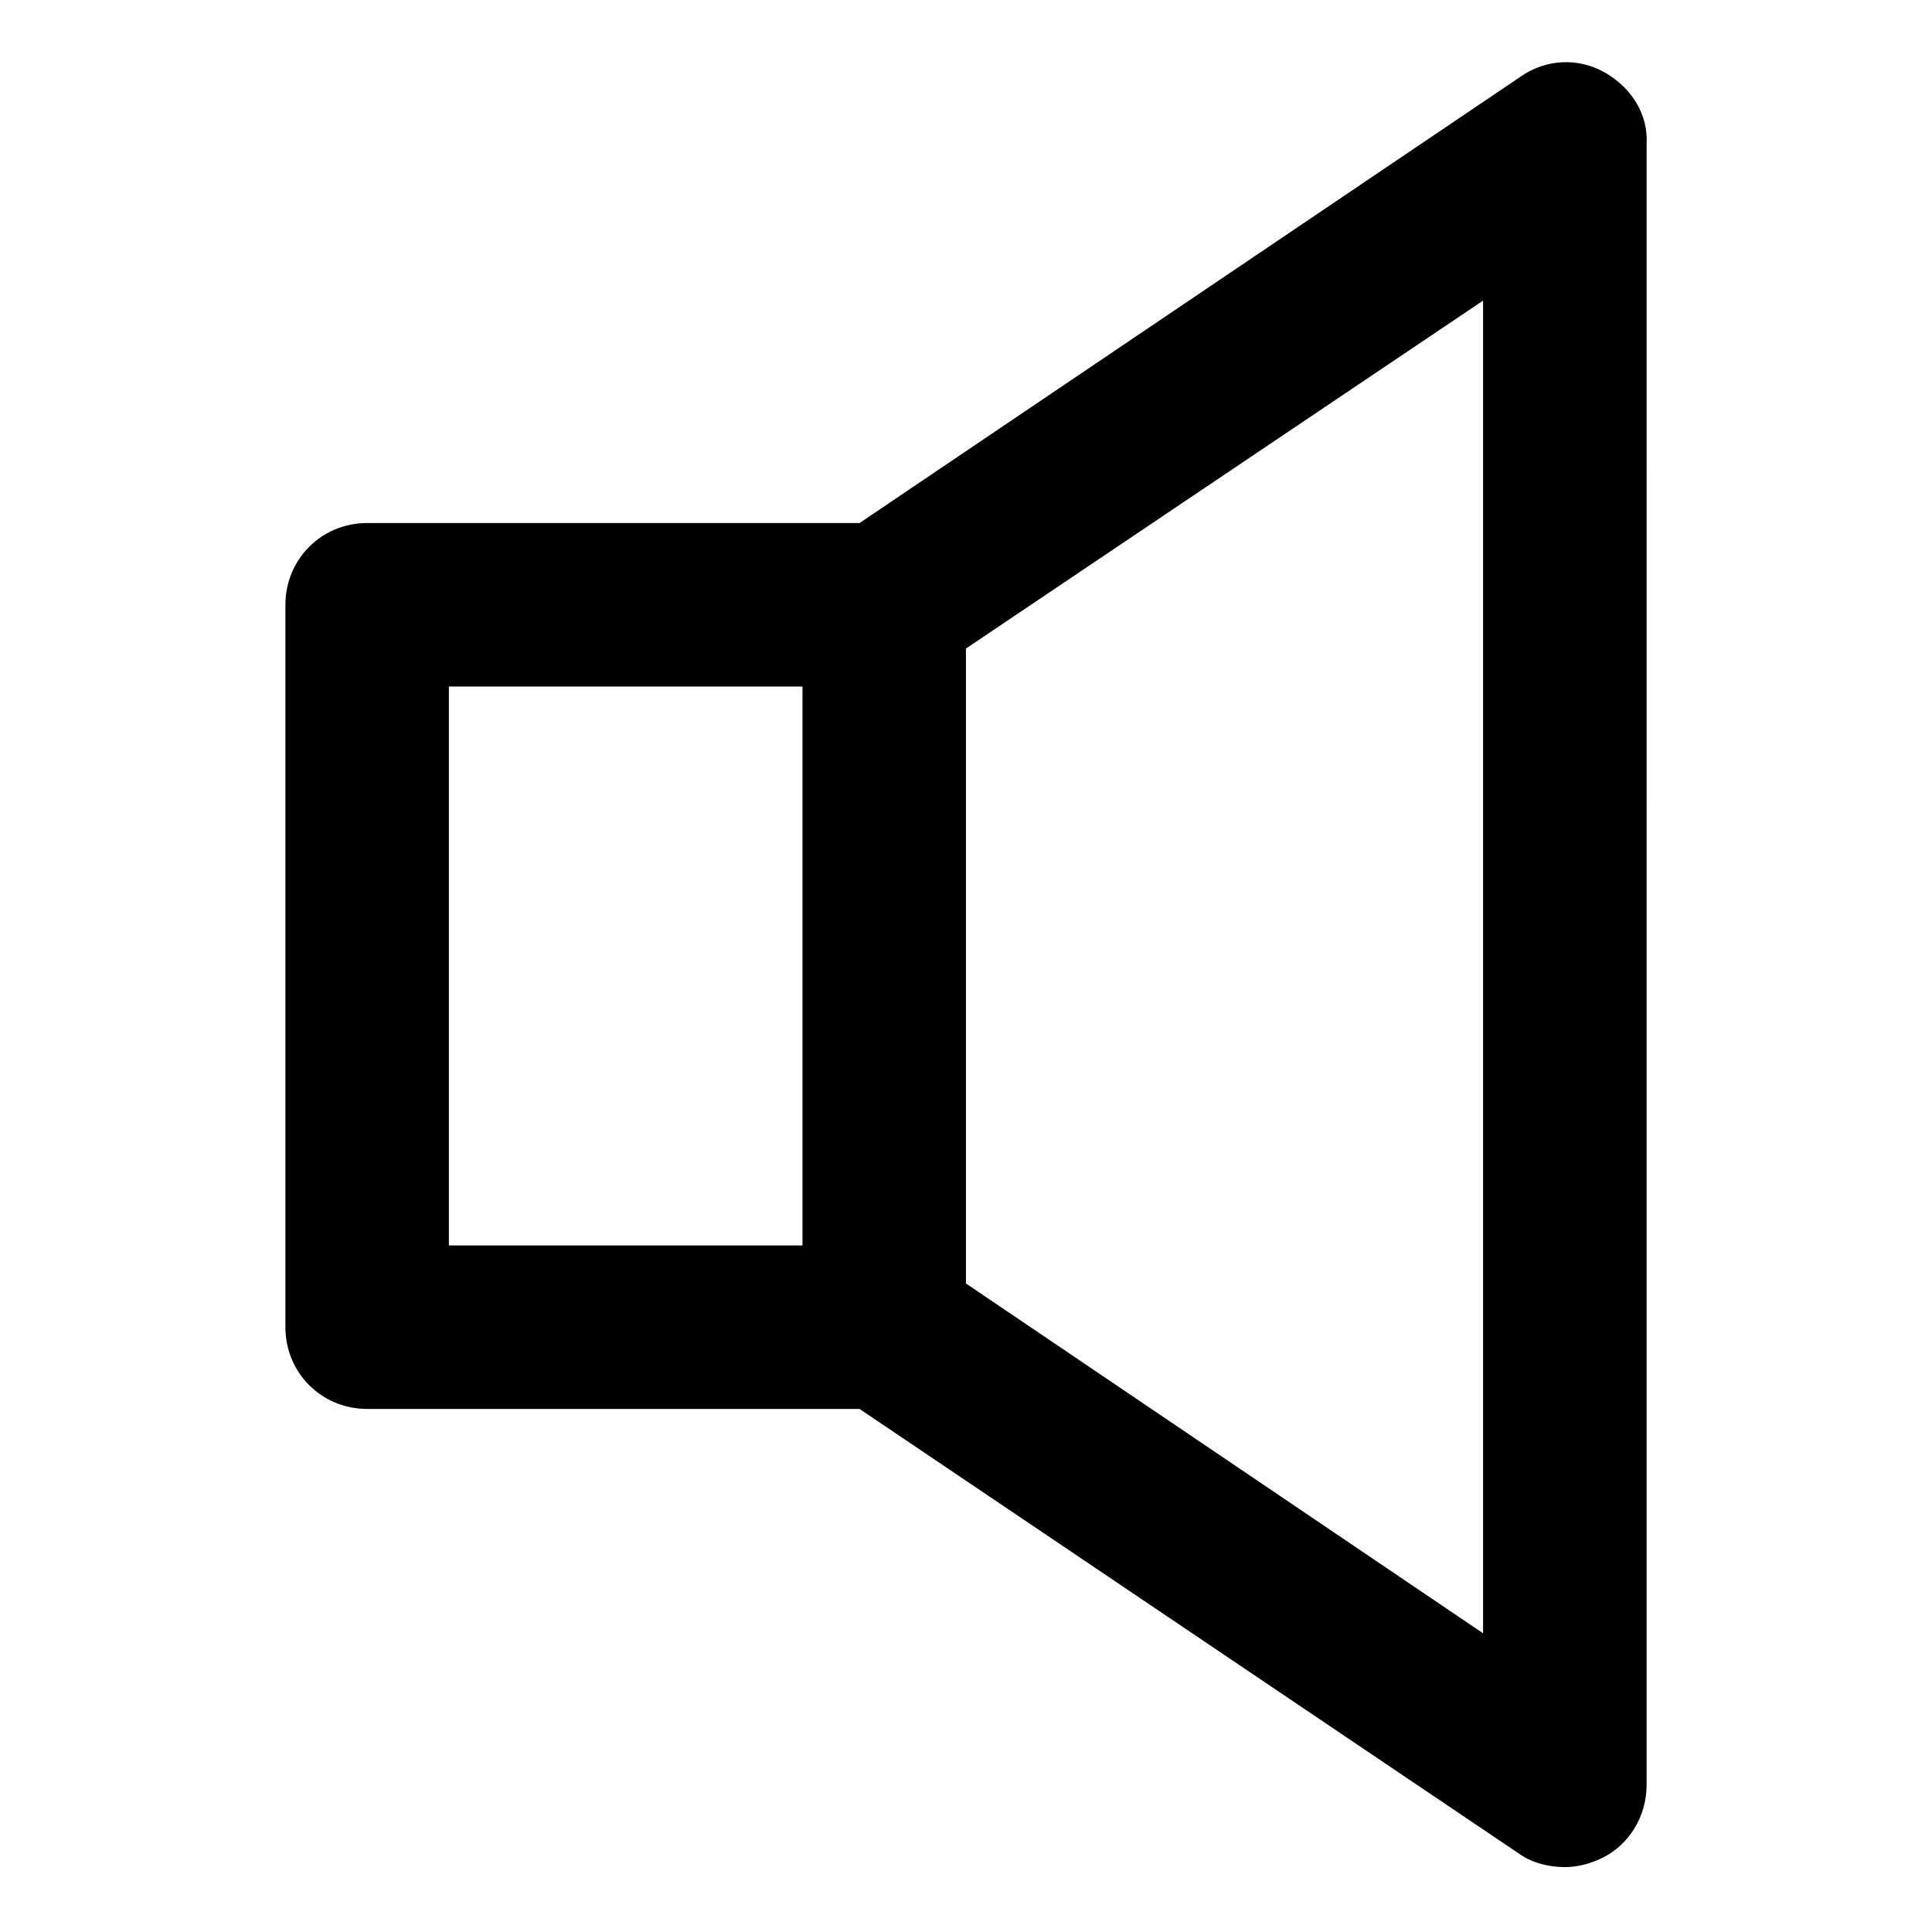 <?xml version="1.0" encoding="UTF-8"?>
<!-- Uploaded to: ICON Repo, www.iconrepo.com, Generator: ICON Repo Mixer Tools -->
<svg fill="#000000" width="800px" height="800px" version="1.1" viewBox="144 144 512 512" xmlns="http://www.w3.org/2000/svg">
 <path d="m569.28 163.21c-7.055-4.031-15.617-3.527-22.168 1.008l-175.32 118.39h-130.49c-12.09 0-21.664 9.574-21.664 21.664v191.45c0 12.09 9.574 21.664 21.664 21.664h130.49l174.82 117.89c3.527 2.519 8.062 3.527 12.09 3.527 3.527 0 7.055-1.008 10.078-2.519 7.055-3.527 11.586-11.082 11.586-19.145l0.004-434.79c0.504-8.059-4.031-15.113-11.086-19.145zm-306.32 162.73h93.707v148.12h-93.707zm274.07 250.9-137.04-92.703v-168.27l137.04-92.195z"/>
</svg>